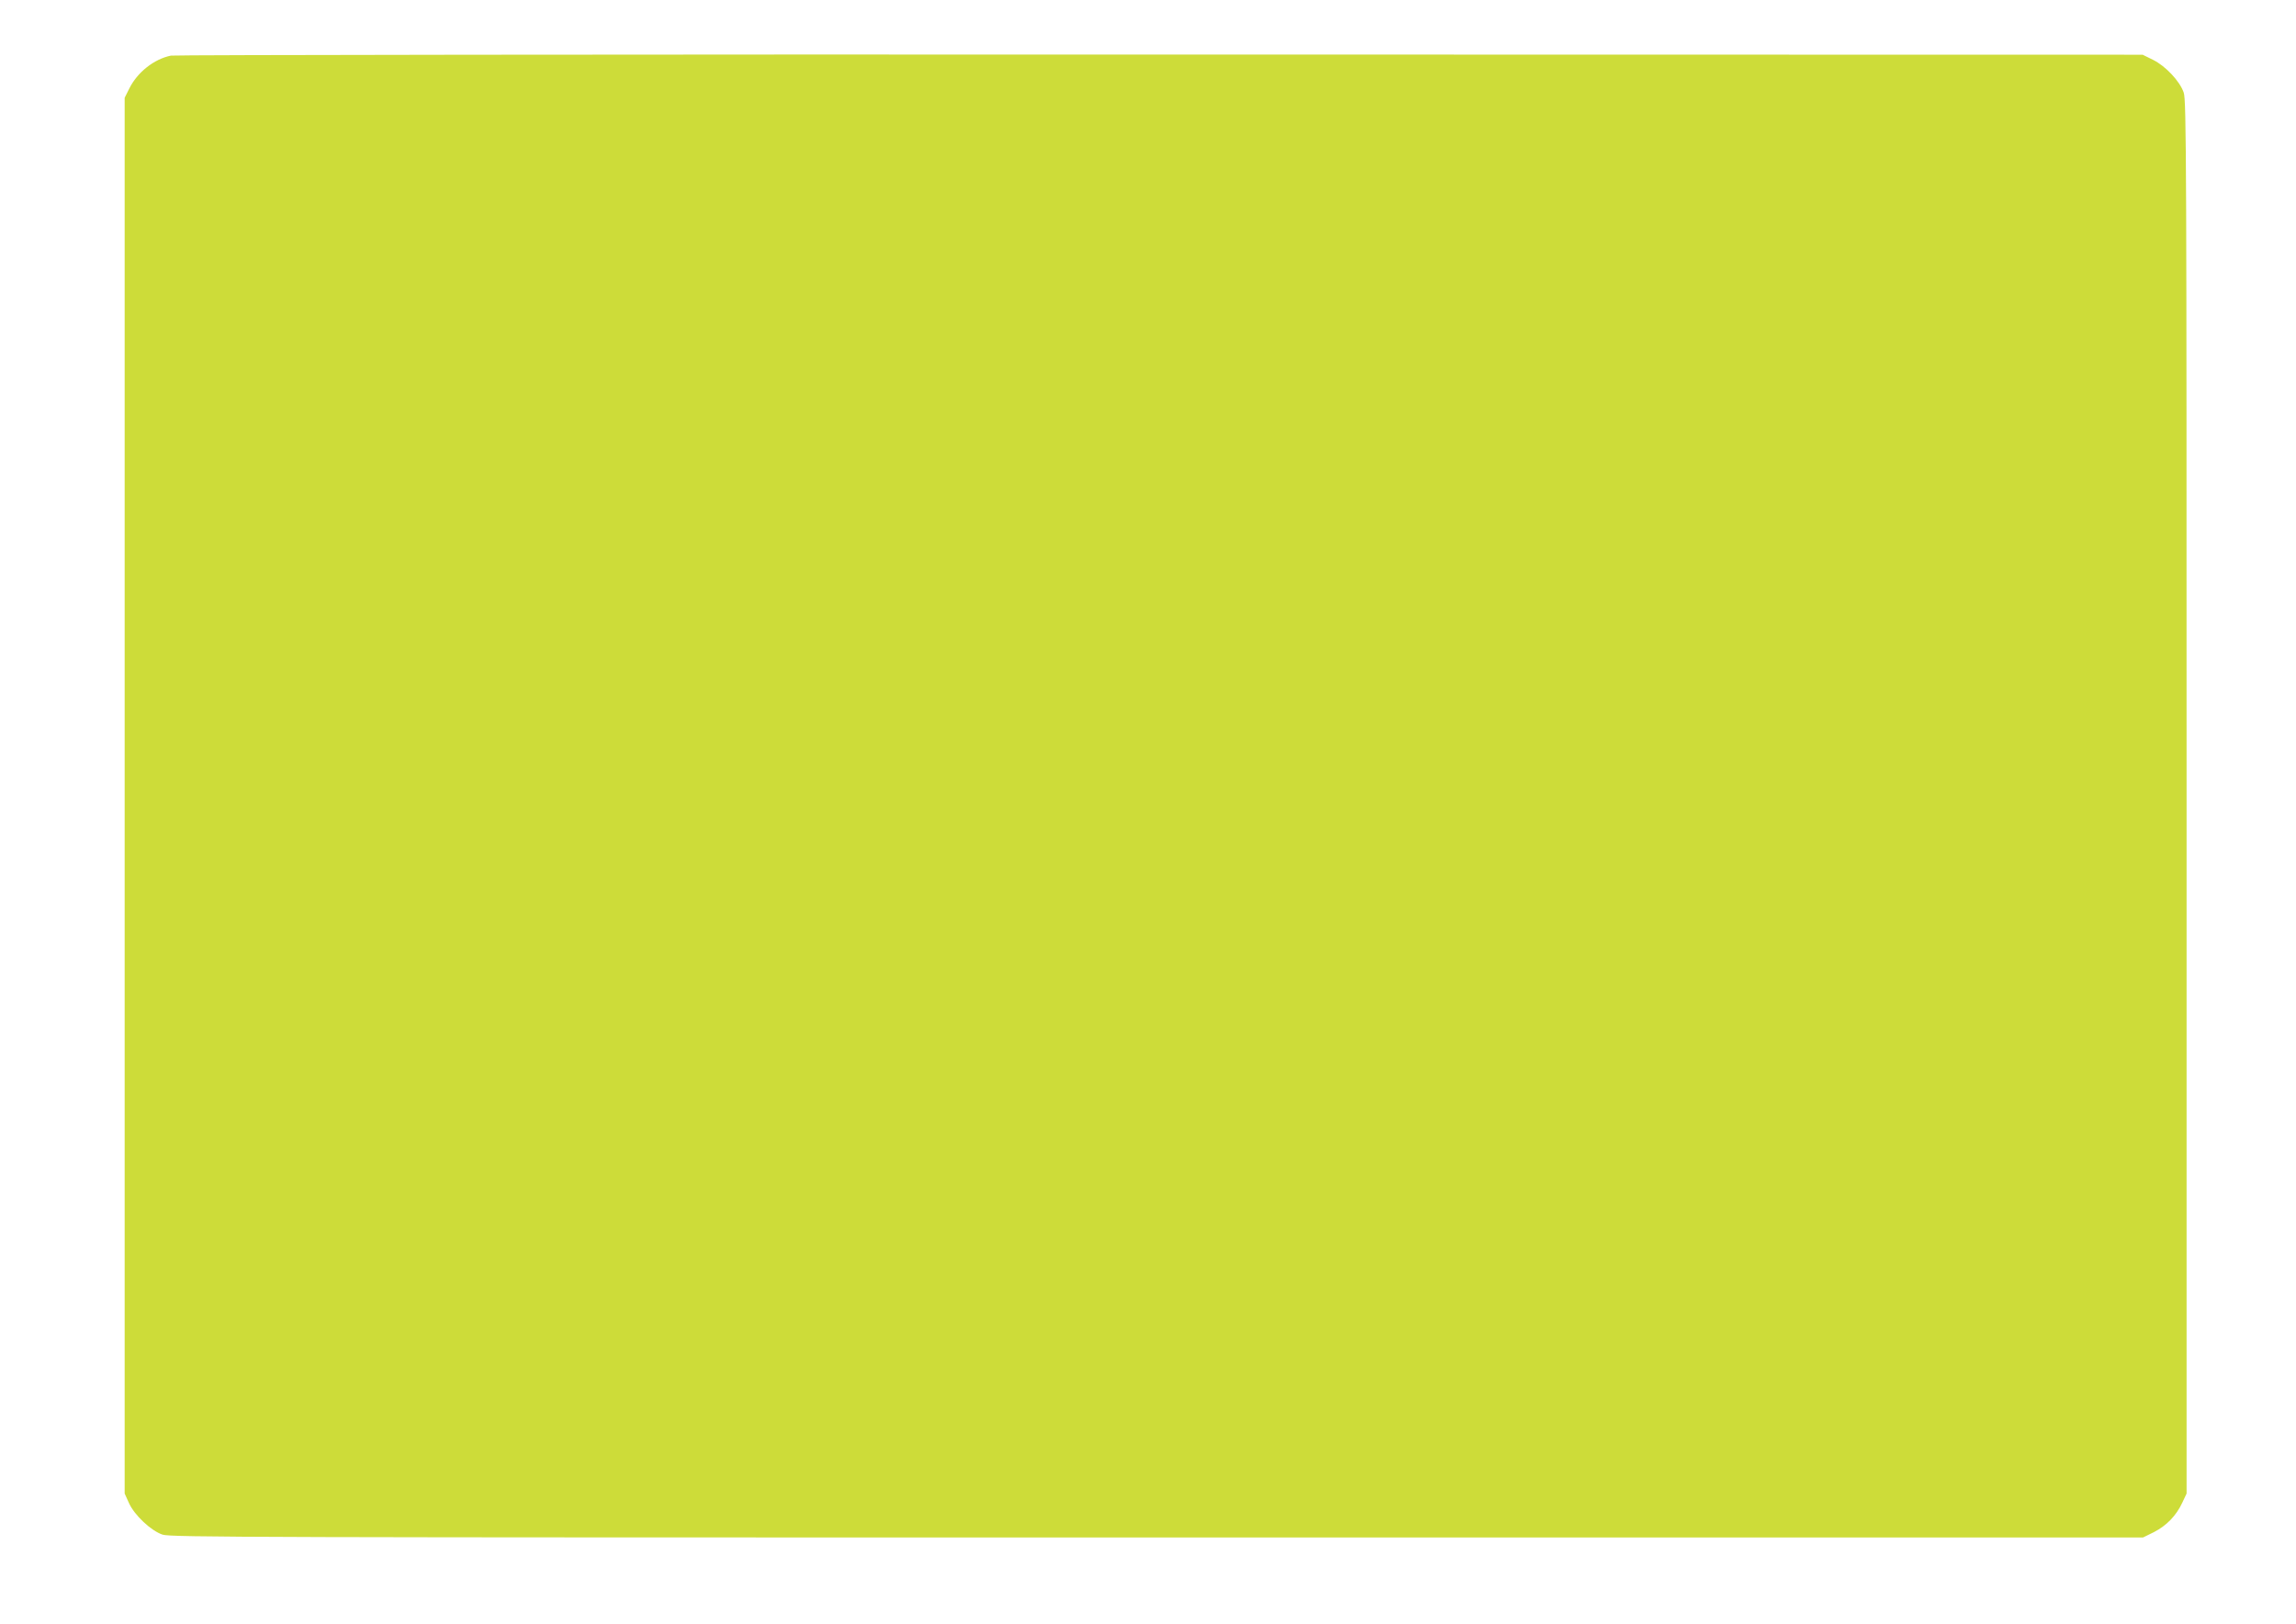 <?xml version="1.0" standalone="no"?>
<!DOCTYPE svg PUBLIC "-//W3C//DTD SVG 20010904//EN"
 "http://www.w3.org/TR/2001/REC-SVG-20010904/DTD/svg10.dtd">
<svg version="1.0" xmlns="http://www.w3.org/2000/svg"
 width="1280pt" height="905pt" viewBox="0 0 1280 905"
 preserveAspectRatio="xMidYMid meet">
<g transform="translate(0,905) scale(0.1,-0.1)"
fill="#cddc39" stroke="none">
<path d="M953 8740 c-94 -19 -188 -93 -233 -185 l-25 -50 0 -3890 0 -3890 24
-53 c30 -67 122 -154 187 -176 44 -15 506 -16 5544 -16 l5497 0 61 30 c70 36
124 91 158 164 l24 51 0 3881 c0 3537 -1 3885 -16 3928 -22 64 -101 148 -172
183 l-57 28 -5475 1 c-3011 1 -5494 -2 -5517 -6z"/>
</g>
</svg>
